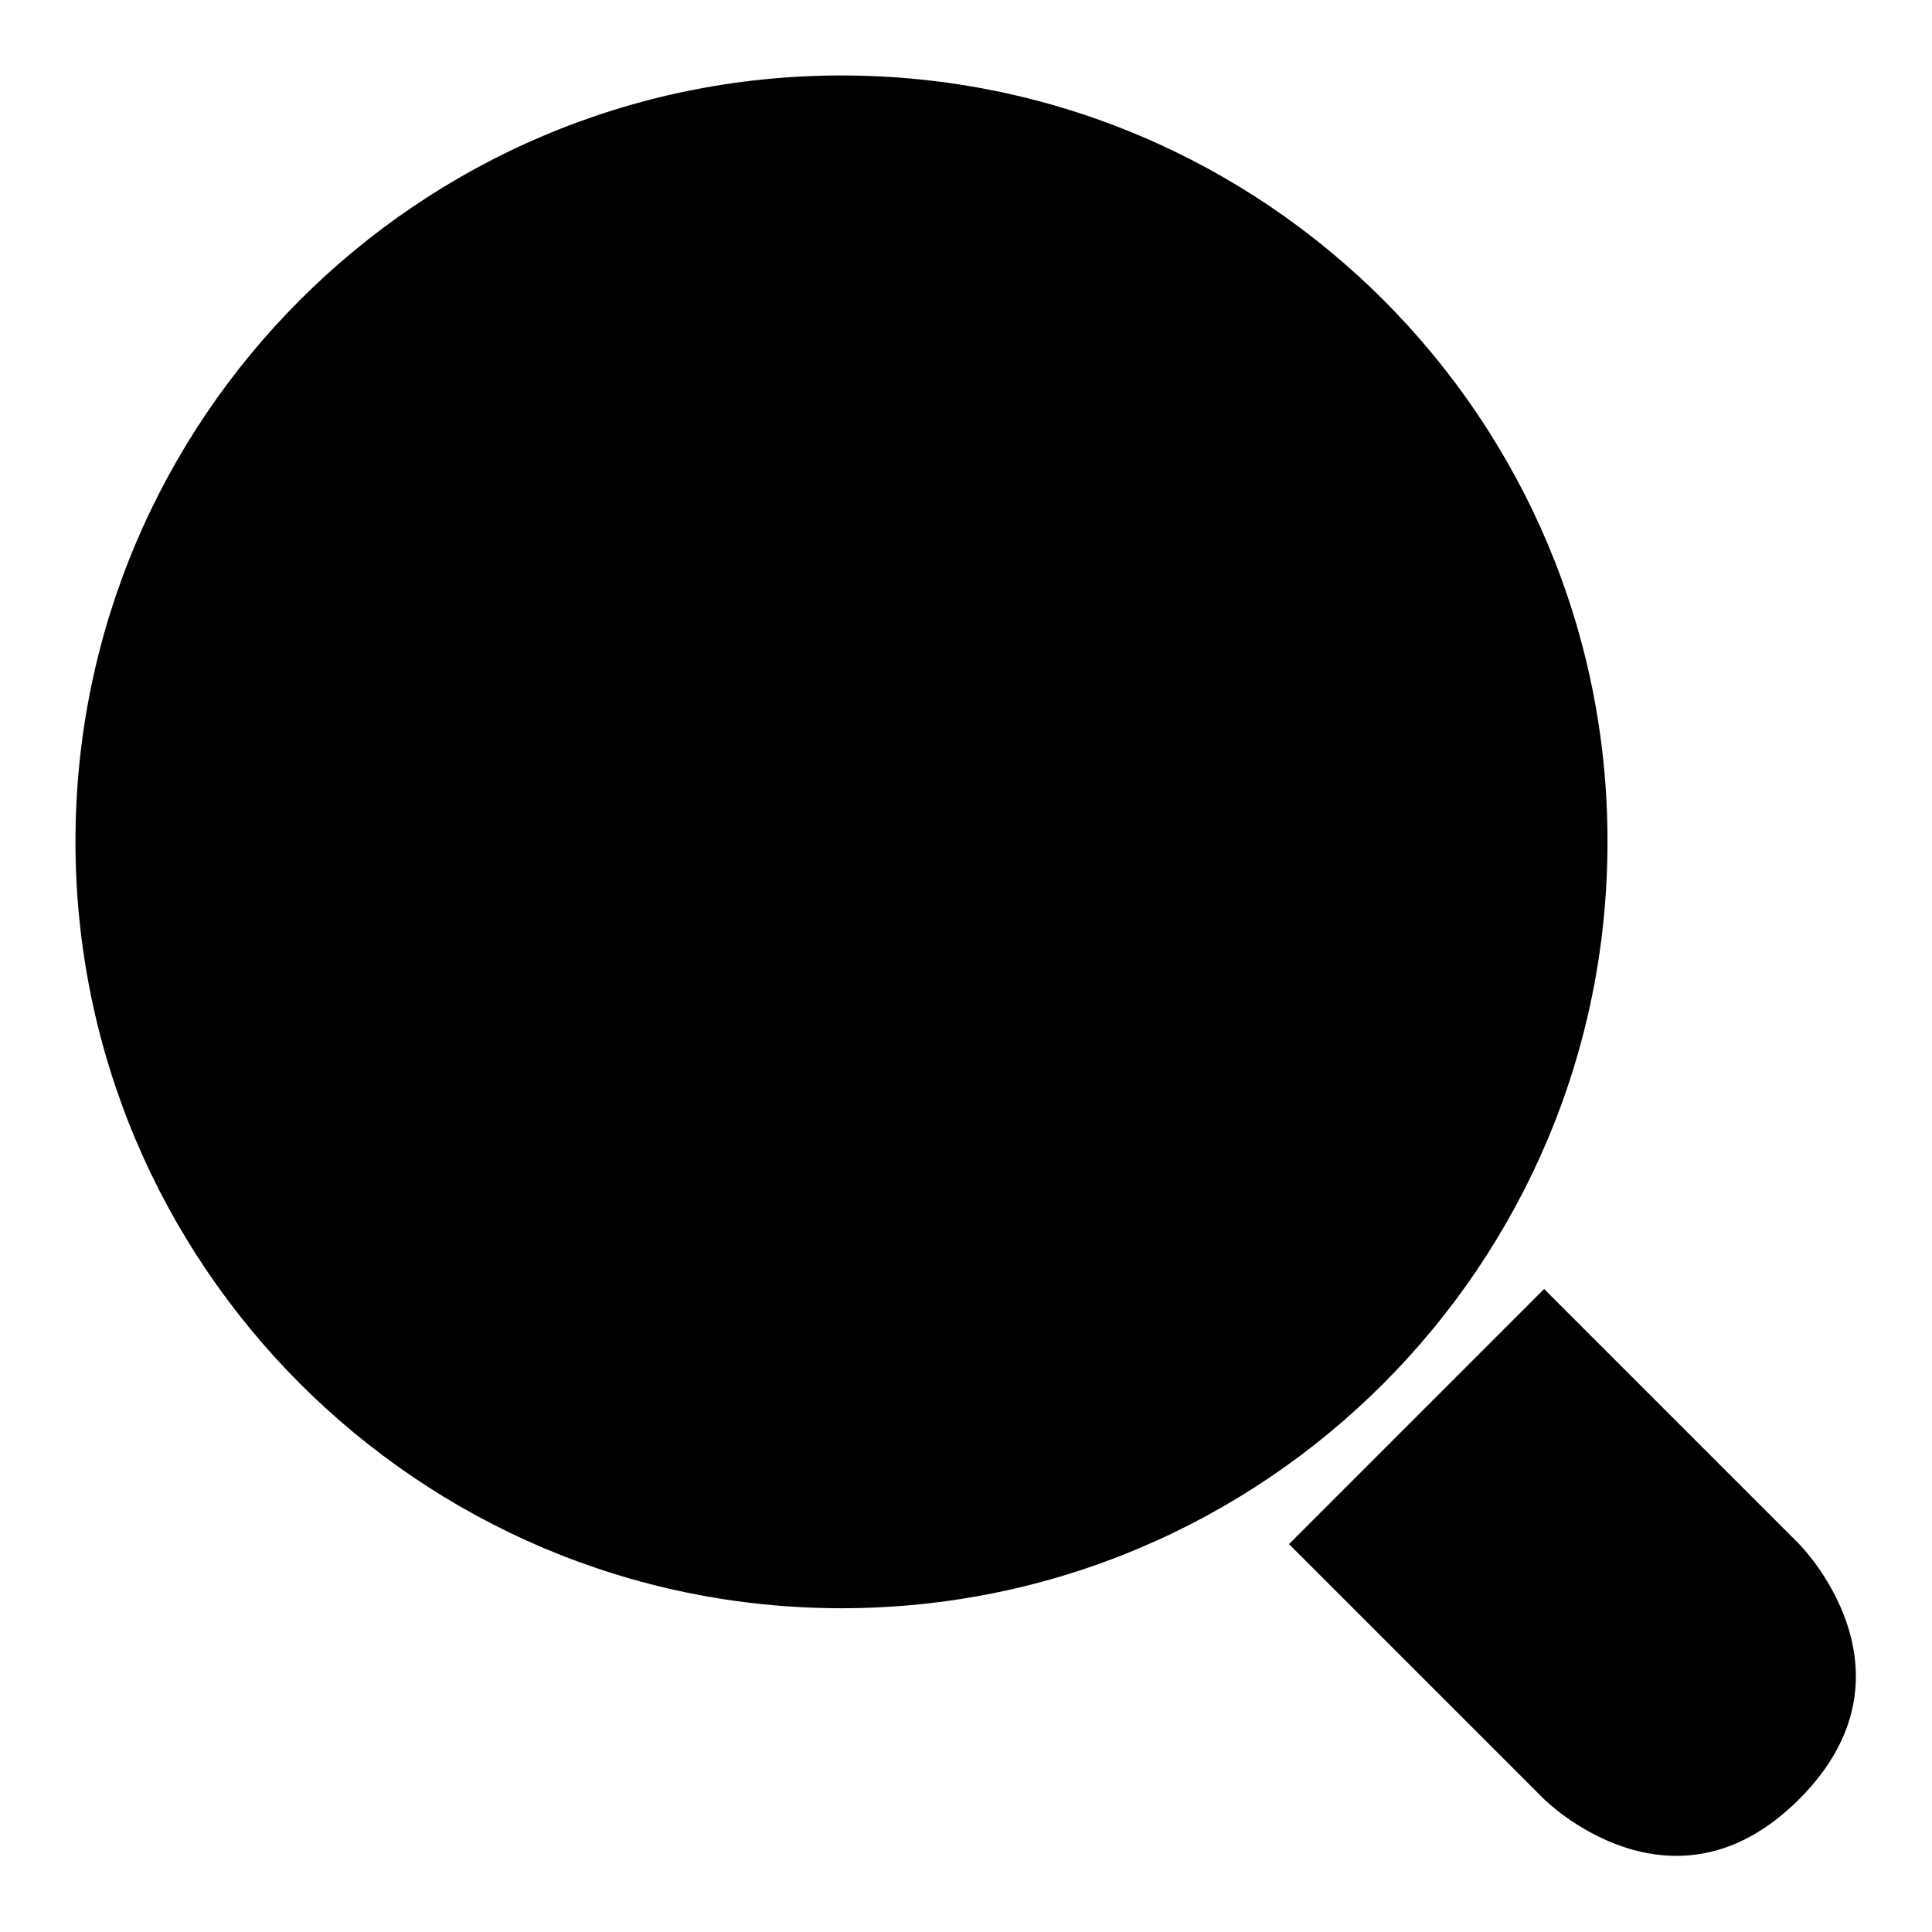 <?xml version="1.0" encoding="utf-8"?>
<!-- Svg Vector Icons : http://www.onlinewebfonts.com/icon -->
<!DOCTYPE svg PUBLIC "-//W3C//DTD SVG 1.1//EN" "http://www.w3.org/Graphics/SVG/1.1/DTD/svg11.dtd">
<svg version="1.1" xmlns="http://www.w3.org/2000/svg" xmlns:xlink="http://www.w3.org/1999/xlink" x="0px" y="0px" viewBox="0 0 256 256" enable-background="new 0 0 256 256" xml:space="preserve">
<g> <path fill="#000000" d="M111.5,213.1c56.1,0,101.5-45.5,101.5-101.5C213.1,55.5,167.6,10,111.5,10C55.5,10,10,55.5,10,111.5 C10,167.6,55.5,213.1,111.5,213.1z M187.7,187.7l16.9-16.9l33.8,33.8c0,0,16.9,16.9,0,33.8c-16.9,16.9-33.8,0-33.8,0l-33.8-33.8 C170.8,204.6,178.9,196.5,187.7,187.7z"/></g>
</svg>
